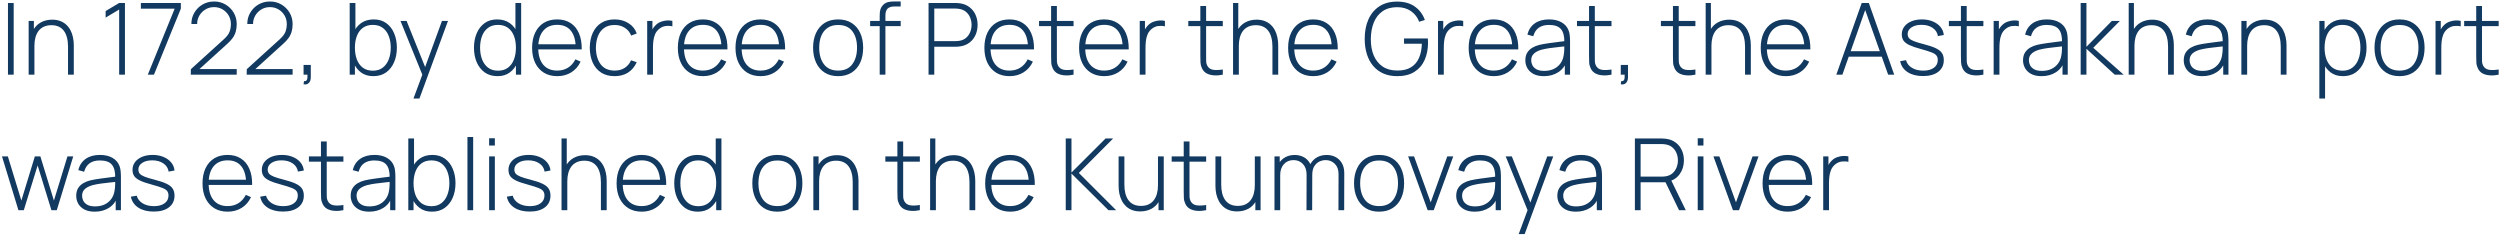 <?xml version="1.0" encoding="UTF-8"?> <svg xmlns="http://www.w3.org/2000/svg" width="904" height="85" viewBox="0 0 904 85" fill="none"><path d="M2.88 27V1.08H4.95V27H2.88ZM24.598 27V16.884C24.598 15.66 24.472 14.568 24.22 13.608C23.98 12.648 23.608 11.832 23.104 11.16C22.612 10.488 21.988 9.978 21.232 9.63C20.488 9.282 19.606 9.108 18.586 9.108C17.53 9.108 16.612 9.294 15.832 9.666C15.064 10.026 14.428 10.536 13.924 11.196C13.432 11.856 13.06 12.642 12.808 13.554C12.568 14.454 12.448 15.438 12.448 16.506L10.81 16.308C10.81 14.208 11.164 12.48 11.872 11.124C12.592 9.756 13.558 8.748 14.77 8.1C15.982 7.44 17.344 7.11 18.856 7.11C19.924 7.11 20.878 7.266 21.718 7.578C22.57 7.89 23.308 8.334 23.932 8.91C24.556 9.474 25.072 10.146 25.48 10.926C25.888 11.694 26.188 12.54 26.38 13.464C26.584 14.388 26.686 15.354 26.686 16.362V27H24.598ZM10.36 27V7.56H12.25V11.934H12.448V27H10.36ZM43.091 27V3.438L38.195 6.372V3.996L43.091 1.08H45.179V27H43.091ZM53.442 27L63.162 3.132H50.94V1.08H65.394V3.132L55.674 27H53.442ZM68.984 27L69.02 25.02L80.936 14.202C81.992 13.254 82.682 12.348 83.006 11.484C83.33 10.608 83.492 9.672 83.492 8.676C83.492 7.548 83.222 6.522 82.682 5.598C82.142 4.674 81.41 3.942 80.486 3.402C79.574 2.85 78.548 2.574 77.408 2.574C76.244 2.574 75.2 2.856 74.276 3.42C73.352 3.984 72.62 4.728 72.08 5.652C71.552 6.576 71.288 7.584 71.288 8.676H69.2C69.2 7.152 69.566 5.778 70.298 4.554C71.03 3.318 72.014 2.34 73.25 1.62C74.498 0.9 75.89 0.54 77.426 0.54C78.974 0.54 80.36 0.912 81.584 1.656C82.82 2.388 83.798 3.372 84.518 4.608C85.238 5.844 85.598 7.206 85.598 8.694C85.598 9.726 85.478 10.65 85.238 11.466C85.01 12.27 84.644 13.026 84.14 13.734C83.636 14.43 82.988 15.132 82.196 15.84L70.946 26.046L70.514 24.966H85.598V27H68.984ZM89.198 27L89.234 25.02L101.15 14.202C102.206 13.254 102.896 12.348 103.22 11.484C103.544 10.608 103.706 9.672 103.706 8.676C103.706 7.548 103.436 6.522 102.896 5.598C102.356 4.674 101.624 3.942 100.7 3.402C99.788 2.85 98.762 2.574 97.622 2.574C96.458 2.574 95.414 2.856 94.49 3.42C93.566 3.984 92.834 4.728 92.294 5.652C91.766 6.576 91.502 7.584 91.502 8.676H89.414C89.414 7.152 89.78 5.778 90.512 4.554C91.244 3.318 92.228 2.34 93.464 1.62C94.712 0.9 96.104 0.54 97.64 0.54C99.188 0.54 100.574 0.912 101.798 1.656C103.034 2.388 104.012 3.372 104.732 4.608C105.452 5.844 105.812 7.206 105.812 8.694C105.812 9.726 105.692 10.65 105.452 11.466C105.224 12.27 104.858 13.026 104.354 13.734C103.85 14.43 103.202 15.132 102.41 15.84L91.16 26.046L90.728 24.966H105.812V27H89.198ZM109.773 30.474L109.917 29.358C110.361 29.382 110.673 29.28 110.853 29.052C111.033 28.836 111.135 28.542 111.159 28.17C111.195 27.81 111.201 27.42 111.177 27H109.773V23.49H112.383V27.9C112.383 28.848 112.137 29.556 111.645 30.024C111.153 30.492 110.529 30.642 109.773 30.474ZM134.96 27.54C133.208 27.54 131.726 27.084 130.514 26.172C129.302 25.26 128.378 24.03 127.742 22.482C127.106 20.934 126.788 19.188 126.788 17.244C126.788 15.288 127.106 13.542 127.742 12.006C128.378 10.458 129.32 9.24 130.568 8.352C131.816 7.464 133.346 7.02 135.158 7.02C136.922 7.02 138.428 7.47 139.676 8.37C140.924 9.27 141.872 10.494 142.52 12.042C143.18 13.59 143.51 15.324 143.51 17.244C143.51 19.188 143.174 20.94 142.502 22.5C141.842 24.048 140.876 25.278 139.604 26.19C138.344 27.09 136.796 27.54 134.96 27.54ZM126.446 27V1.08H128.516V12.024H128.336V27H126.446ZM134.834 25.56C136.262 25.56 137.45 25.194 138.398 24.462C139.358 23.73 140.078 22.74 140.558 21.492C141.05 20.232 141.296 18.816 141.296 17.244C141.296 15.684 141.056 14.286 140.576 13.05C140.108 11.802 139.394 10.818 138.434 10.098C137.486 9.366 136.274 9 134.798 9C133.37 9 132.176 9.354 131.216 10.062C130.256 10.758 129.536 11.73 129.056 12.978C128.576 14.226 128.336 15.648 128.336 17.244C128.336 18.828 128.57 20.25 129.038 21.51C129.518 22.758 130.238 23.748 131.198 24.48C132.17 25.2 133.382 25.56 134.834 25.56ZM149.505 35.64L153.285 25.47L153.321 28.494L144.807 7.56H147.021L154.329 25.74H153.177L159.819 7.56H161.997L151.665 35.64H149.505ZM179.935 27.54C178.099 27.54 176.545 27.09 175.273 26.19C174.013 25.278 173.047 24.048 172.375 22.5C171.715 20.94 171.385 19.188 171.385 17.244C171.385 15.324 171.715 13.59 172.375 12.042C173.035 10.494 173.983 9.27 175.219 8.37C176.467 7.47 177.973 7.02 179.737 7.02C181.549 7.02 183.079 7.464 184.327 8.352C185.575 9.24 186.517 10.458 187.153 12.006C187.789 13.542 188.107 15.288 188.107 17.244C188.107 19.188 187.789 20.934 187.153 22.482C186.517 24.03 185.593 25.26 184.381 26.172C183.169 27.084 181.687 27.54 179.935 27.54ZM180.061 25.56C181.513 25.56 182.719 25.2 183.679 24.48C184.651 23.748 185.371 22.758 185.839 21.51C186.319 20.25 186.559 18.828 186.559 17.244C186.559 15.648 186.319 14.226 185.839 12.978C185.359 11.73 184.639 10.758 183.679 10.062C182.719 9.354 181.525 9 180.097 9C178.621 9 177.403 9.366 176.443 10.098C175.483 10.818 174.769 11.802 174.301 13.05C173.833 14.286 173.599 15.684 173.599 17.244C173.599 18.816 173.839 20.232 174.319 21.492C174.811 22.74 175.531 23.73 176.479 24.462C177.439 25.194 178.633 25.56 180.061 25.56ZM186.559 27V12.024H186.379V1.08H188.449V27H186.559ZM201.499 27.54C199.639 27.54 198.031 27.126 196.675 26.298C195.319 25.458 194.269 24.276 193.525 22.752C192.781 21.216 192.409 19.404 192.409 17.316C192.409 15.192 192.775 13.362 193.507 11.826C194.251 10.278 195.295 9.09 196.639 8.262C197.995 7.434 199.603 7.02 201.463 7.02C203.347 7.02 204.955 7.452 206.287 8.316C207.631 9.168 208.651 10.404 209.347 12.024C210.055 13.644 210.391 15.594 210.355 17.874H208.195V17.154C208.135 14.49 207.535 12.462 206.395 11.07C205.255 9.678 203.623 8.982 201.499 8.982C199.303 8.982 197.605 9.708 196.405 11.16C195.217 12.6 194.623 14.64 194.623 17.28C194.623 19.896 195.217 21.924 196.405 23.364C197.605 24.804 199.291 25.524 201.463 25.524C202.963 25.524 204.271 25.176 205.387 24.48C206.515 23.772 207.409 22.764 208.069 21.456L209.941 22.284C209.161 23.964 208.033 25.26 206.557 26.172C205.081 27.084 203.395 27.54 201.499 27.54ZM193.831 17.874V16.002H209.185V17.874H193.831ZM222.274 27.54C220.33 27.54 218.692 27.108 217.36 26.244C216.028 25.368 215.014 24.162 214.318 22.626C213.634 21.078 213.28 19.296 213.256 17.28C213.28 15.228 213.64 13.434 214.336 11.898C215.044 10.35 216.064 9.15 217.396 8.298C218.728 7.446 220.36 7.02 222.292 7.02C224.176 7.02 225.832 7.476 227.26 8.388C228.7 9.288 229.696 10.53 230.248 12.114L228.232 12.852C227.74 11.64 226.966 10.704 225.91 10.044C224.854 9.372 223.642 9.036 222.274 9.036C220.738 9.036 219.472 9.39 218.476 10.098C217.48 10.794 216.736 11.76 216.244 12.996C215.752 14.232 215.494 15.66 215.47 17.28C215.506 19.764 216.088 21.762 217.216 23.274C218.356 24.774 220.042 25.524 222.274 25.524C223.654 25.524 224.848 25.206 225.856 24.57C226.876 23.934 227.656 23.01 228.196 21.798L230.248 22.5C229.492 24.144 228.436 25.398 227.08 26.262C225.724 27.114 224.122 27.54 222.274 27.54ZM234.024 27V7.56H235.914V12.222L235.446 11.61C235.662 11.058 235.932 10.548 236.256 10.08C236.592 9.6 236.934 9.21 237.282 8.91C237.798 8.43 238.404 8.07 239.1 7.83C239.796 7.578 240.498 7.434 241.206 7.398C241.914 7.35 242.556 7.404 243.132 7.56V9.522C242.364 9.342 241.548 9.306 240.684 9.414C239.82 9.522 239.01 9.894 238.254 10.53C237.594 11.106 237.114 11.778 236.814 12.546C236.514 13.302 236.322 14.1 236.238 14.94C236.154 15.768 236.112 16.578 236.112 17.37V27H234.024ZM254.198 27.54C252.338 27.54 250.73 27.126 249.374 26.298C248.018 25.458 246.968 24.276 246.224 22.752C245.48 21.216 245.108 19.404 245.108 17.316C245.108 15.192 245.474 13.362 246.206 11.826C246.95 10.278 247.994 9.09 249.338 8.262C250.694 7.434 252.302 7.02 254.162 7.02C256.046 7.02 257.654 7.452 258.986 8.316C260.33 9.168 261.35 10.404 262.046 12.024C262.754 13.644 263.09 15.594 263.054 17.874H260.894V17.154C260.834 14.49 260.234 12.462 259.094 11.07C257.954 9.678 256.322 8.982 254.198 8.982C252.002 8.982 250.304 9.708 249.104 11.16C247.916 12.6 247.322 14.64 247.322 17.28C247.322 19.896 247.916 21.924 249.104 23.364C250.304 24.804 251.99 25.524 254.162 25.524C255.662 25.524 256.97 25.176 258.086 24.48C259.214 23.772 260.108 22.764 260.768 21.456L262.64 22.284C261.86 23.964 260.732 25.26 259.256 26.172C257.78 27.084 256.094 27.54 254.198 27.54ZM246.53 17.874V16.002H261.884V17.874H246.53ZM275.046 27.54C273.186 27.54 271.578 27.126 270.222 26.298C268.866 25.458 267.816 24.276 267.072 22.752C266.328 21.216 265.956 19.404 265.956 17.316C265.956 15.192 266.322 13.362 267.054 11.826C267.798 10.278 268.842 9.09 270.186 8.262C271.542 7.434 273.15 7.02 275.01 7.02C276.894 7.02 278.502 7.452 279.834 8.316C281.178 9.168 282.198 10.404 282.894 12.024C283.602 13.644 283.938 15.594 283.902 17.874H281.742V17.154C281.682 14.49 281.082 12.462 279.942 11.07C278.802 9.678 277.17 8.982 275.046 8.982C272.85 8.982 271.152 9.708 269.952 11.16C268.764 12.6 268.17 14.64 268.17 17.28C268.17 19.896 268.764 21.924 269.952 23.364C271.152 24.804 272.838 25.524 275.01 25.524C276.51 25.524 277.818 25.176 278.934 24.48C280.062 23.772 280.956 22.764 281.616 21.456L283.488 22.284C282.708 23.964 281.58 25.26 280.104 26.172C278.628 27.084 276.942 27.54 275.046 27.54ZM267.378 17.874V16.002H282.732V17.874H267.378ZM303.064 27.54C301.132 27.54 299.494 27.102 298.15 26.226C296.806 25.35 295.78 24.138 295.072 22.59C294.364 21.042 294.01 19.26 294.01 17.244C294.01 15.216 294.37 13.434 295.09 11.898C295.81 10.35 296.842 9.15 298.186 8.298C299.542 7.446 301.168 7.02 303.064 7.02C304.996 7.02 306.634 7.458 307.978 8.334C309.334 9.198 310.36 10.398 311.056 11.934C311.764 13.47 312.118 15.24 312.118 17.244C312.118 19.296 311.764 21.096 311.056 22.644C310.348 24.18 309.316 25.38 307.96 26.244C306.604 27.108 304.972 27.54 303.064 27.54ZM303.064 25.524C305.356 25.524 307.066 24.756 308.194 23.22C309.334 21.684 309.904 19.692 309.904 17.244C309.904 14.748 309.334 12.756 308.194 11.268C307.054 9.78 305.344 9.036 303.064 9.036C301.516 9.036 300.238 9.39 299.23 10.098C298.222 10.794 297.466 11.76 296.962 12.996C296.47 14.22 296.224 15.636 296.224 17.244C296.224 19.74 296.8 21.744 297.952 23.256C299.116 24.768 300.82 25.524 303.064 25.524ZM318.095 27V5.742C318.095 5.238 318.119 4.758 318.167 4.302C318.227 3.846 318.341 3.414 318.509 3.006C318.689 2.598 318.941 2.214 319.265 1.854C319.601 1.494 319.973 1.218 320.381 1.026C320.801 0.834 321.245 0.708 321.713 0.648C322.181 0.576 322.673 0.54 323.189 0.54H325.691V2.34H323.369C322.301 2.34 321.497 2.598 320.957 3.114C320.429 3.63 320.165 4.482 320.165 5.67V27H318.095ZM314.639 9.45V7.56H325.691V9.45H314.639ZM335.766 27V1.08H345.54C345.792 1.08 346.062 1.092 346.35 1.116C346.65 1.128 346.962 1.164 347.286 1.224C348.582 1.428 349.692 1.896 350.616 2.628C351.552 3.348 352.266 4.26 352.758 5.364C353.25 6.456 353.496 7.662 353.496 8.982C353.496 10.314 353.25 11.532 352.758 12.636C352.266 13.728 351.552 14.64 350.616 15.372C349.692 16.092 348.582 16.554 347.286 16.758C346.962 16.806 346.65 16.842 346.35 16.866C346.062 16.89 345.792 16.902 345.54 16.902H337.836V27H335.766ZM337.836 14.868H345.504C345.72 14.868 345.966 14.856 346.242 14.832C346.53 14.808 346.818 14.772 347.106 14.724C348.042 14.532 348.822 14.154 349.446 13.59C350.07 13.014 350.538 12.324 350.85 11.52C351.162 10.716 351.318 9.87 351.318 8.982C351.318 8.094 351.162 7.254 350.85 6.462C350.538 5.658 350.07 4.974 349.446 4.41C348.822 3.834 348.042 3.45 347.106 3.258C346.818 3.198 346.53 3.156 346.242 3.132C345.966 3.108 345.72 3.096 345.504 3.096H337.836V14.868ZM365.046 27.54C363.186 27.54 361.578 27.126 360.222 26.298C358.866 25.458 357.816 24.276 357.072 22.752C356.328 21.216 355.956 19.404 355.956 17.316C355.956 15.192 356.322 13.362 357.054 11.826C357.798 10.278 358.842 9.09 360.186 8.262C361.542 7.434 363.15 7.02 365.01 7.02C366.894 7.02 368.502 7.452 369.834 8.316C371.178 9.168 372.198 10.404 372.894 12.024C373.602 13.644 373.938 15.594 373.902 17.874H371.742V17.154C371.682 14.49 371.082 12.462 369.942 11.07C368.802 9.678 367.17 8.982 365.046 8.982C362.85 8.982 361.152 9.708 359.952 11.16C358.764 12.6 358.17 14.64 358.17 17.28C358.17 19.896 358.764 21.924 359.952 23.364C361.152 24.804 362.838 25.524 365.01 25.524C366.51 25.524 367.818 25.176 368.934 24.48C370.062 23.772 370.956 22.764 371.616 21.456L373.488 22.284C372.708 23.964 371.58 25.26 370.104 26.172C368.628 27.084 366.942 27.54 365.046 27.54ZM357.378 17.874V16.002H372.732V17.874H357.378ZM388.197 27C387.165 27.228 386.145 27.312 385.137 27.252C384.129 27.204 383.229 26.982 382.437 26.586C381.657 26.178 381.069 25.554 380.673 24.714C380.349 24.03 380.169 23.34 380.133 22.644C380.097 21.948 380.079 21.15 380.079 20.25V2.16H382.167V20.214C382.167 21.03 382.173 21.708 382.185 22.248C382.209 22.776 382.335 23.262 382.563 23.706C382.995 24.534 383.679 25.038 384.615 25.218C385.551 25.386 386.745 25.356 388.197 25.128V27ZM375.723 9.45V7.56H388.197V9.45H375.723ZM399.288 27.54C397.428 27.54 395.82 27.126 394.464 26.298C393.108 25.458 392.058 24.276 391.314 22.752C390.57 21.216 390.198 19.404 390.198 17.316C390.198 15.192 390.564 13.362 391.296 11.826C392.04 10.278 393.084 9.09 394.428 8.262C395.784 7.434 397.392 7.02 399.252 7.02C401.136 7.02 402.744 7.452 404.076 8.316C405.42 9.168 406.44 10.404 407.136 12.024C407.844 13.644 408.18 15.594 408.144 17.874H405.984V17.154C405.924 14.49 405.324 12.462 404.184 11.07C403.044 9.678 401.412 8.982 399.288 8.982C397.092 8.982 395.394 9.708 394.194 11.16C393.006 12.6 392.412 14.64 392.412 17.28C392.412 19.896 393.006 21.924 394.194 23.364C395.394 24.804 397.08 25.524 399.252 25.524C400.752 25.524 402.06 25.176 403.176 24.48C404.304 23.772 405.198 22.764 405.858 21.456L407.73 22.284C406.95 23.964 405.822 25.26 404.346 26.172C402.87 27.084 401.184 27.54 399.288 27.54ZM391.62 17.874V16.002H406.974V17.874H391.62ZM412.125 27V7.56H414.015V12.222L413.547 11.61C413.763 11.058 414.033 10.548 414.357 10.08C414.693 9.6 415.035 9.21 415.383 8.91C415.899 8.43 416.505 8.07 417.201 7.83C417.897 7.578 418.599 7.434 419.307 7.398C420.015 7.35 420.657 7.404 421.233 7.56V9.522C420.465 9.342 419.649 9.306 418.785 9.414C417.921 9.522 417.111 9.894 416.355 10.53C415.695 11.106 415.215 11.778 414.915 12.546C414.615 13.302 414.423 14.1 414.339 14.94C414.255 15.768 414.213 16.578 414.213 17.37V27H412.125ZM442.162 27C441.13 27.228 440.11 27.312 439.102 27.252C438.094 27.204 437.194 26.982 436.402 26.586C435.622 26.178 435.034 25.554 434.638 24.714C434.314 24.03 434.134 23.34 434.098 22.644C434.062 21.948 434.044 21.15 434.044 20.25V2.16H436.132V20.214C436.132 21.03 436.138 21.708 436.15 22.248C436.174 22.776 436.3 23.262 436.528 23.706C436.96 24.534 437.644 25.038 438.58 25.218C439.516 25.386 440.71 25.356 442.162 25.128V27ZM429.688 9.45V7.56H442.162V9.45H429.688ZM460.113 27V16.884C460.113 15.66 459.987 14.568 459.735 13.608C459.495 12.648 459.123 11.832 458.619 11.16C458.127 10.488 457.503 9.978 456.747 9.63C456.003 9.282 455.121 9.108 454.101 9.108C453.045 9.108 452.127 9.294 451.347 9.666C450.579 10.026 449.943 10.536 449.439 11.196C448.947 11.856 448.575 12.642 448.323 13.554C448.083 14.454 447.963 15.438 447.963 16.506L446.325 16.308C446.325 14.208 446.679 12.48 447.387 11.124C448.107 9.756 449.073 8.748 450.285 8.1C451.497 7.44 452.859 7.11 454.371 7.11C455.439 7.11 456.393 7.266 457.233 7.578C458.085 7.89 458.823 8.334 459.447 8.91C460.071 9.474 460.587 10.146 460.995 10.926C461.403 11.694 461.703 12.54 461.895 13.464C462.099 14.388 462.201 15.354 462.201 16.362V27H460.113ZM445.875 27V1.08H447.765V16.056H447.963V27H445.875ZM474.874 27.54C473.014 27.54 471.406 27.126 470.05 26.298C468.694 25.458 467.644 24.276 466.9 22.752C466.156 21.216 465.784 19.404 465.784 17.316C465.784 15.192 466.15 13.362 466.882 11.826C467.626 10.278 468.67 9.09 470.014 8.262C471.37 7.434 472.978 7.02 474.838 7.02C476.722 7.02 478.33 7.452 479.662 8.316C481.006 9.168 482.026 10.404 482.722 12.024C483.43 13.644 483.766 15.594 483.73 17.874H481.57V17.154C481.51 14.49 480.91 12.462 479.77 11.07C478.63 9.678 476.998 8.982 474.874 8.982C472.678 8.982 470.98 9.708 469.78 11.16C468.592 12.6 467.998 14.64 467.998 17.28C467.998 19.896 468.592 21.924 469.78 23.364C470.98 24.804 472.666 25.524 474.838 25.524C476.338 25.524 477.646 25.176 478.762 24.48C479.89 23.772 480.784 22.764 481.444 21.456L483.316 22.284C482.536 23.964 481.408 25.26 479.932 26.172C478.456 27.084 476.77 27.54 474.874 27.54ZM467.206 17.874V16.002H482.56V17.874H467.206ZM505.214 27.54C503.33 27.54 501.656 27.216 500.192 26.568C498.74 25.92 497.516 25.002 496.52 23.814C495.524 22.626 494.768 21.204 494.252 19.548C493.736 17.892 493.478 16.056 493.478 14.04C493.478 11.364 493.928 9.018 494.828 7.002C495.74 4.974 497.066 3.396 498.806 2.268C500.546 1.14 502.682 0.576 505.214 0.576C507.83 0.576 509.978 1.188 511.658 2.412C513.35 3.636 514.538 5.244 515.222 7.236L513.17 7.866C512.57 6.27 511.592 4.998 510.236 4.05C508.892 3.09 507.236 2.604 505.268 2.592C503.144 2.592 501.374 3.078 499.958 4.05C498.554 5.01 497.498 6.354 496.79 8.082C496.082 9.81 495.716 11.796 495.692 14.04C495.668 16.284 496.01 18.27 496.718 19.998C497.438 21.714 498.512 23.064 499.94 24.048C501.368 25.02 503.144 25.506 505.268 25.506C507.296 25.518 508.952 25.122 510.236 24.318C511.532 23.514 512.492 22.386 513.116 20.934C513.752 19.47 514.094 17.76 514.142 15.804H507.698V13.914H516.302C516.338 14.214 516.356 14.508 516.356 14.796C516.368 15.084 516.374 15.306 516.374 15.462C516.374 17.754 515.972 19.812 515.168 21.636C514.376 23.46 513.152 24.9 511.496 25.956C509.852 27.012 507.758 27.54 505.214 27.54ZM519.985 27V7.56H521.875V12.222L521.407 11.61C521.623 11.058 521.893 10.548 522.217 10.08C522.553 9.6 522.895 9.21 523.243 8.91C523.759 8.43 524.365 8.07 525.061 7.83C525.757 7.578 526.459 7.434 527.167 7.398C527.875 7.35 528.517 7.404 529.093 7.56V9.522C528.325 9.342 527.509 9.306 526.645 9.414C525.781 9.522 524.971 9.894 524.215 10.53C523.555 11.106 523.075 11.778 522.775 12.546C522.475 13.302 522.283 14.1 522.199 14.94C522.115 15.768 522.073 16.578 522.073 17.37V27H519.985ZM540.159 27.54C538.299 27.54 536.691 27.126 535.335 26.298C533.979 25.458 532.929 24.276 532.185 22.752C531.441 21.216 531.069 19.404 531.069 17.316C531.069 15.192 531.435 13.362 532.167 11.826C532.911 10.278 533.955 9.09 535.299 8.262C536.655 7.434 538.263 7.02 540.123 7.02C542.007 7.02 543.615 7.452 544.947 8.316C546.291 9.168 547.311 10.404 548.007 12.024C548.715 13.644 549.051 15.594 549.015 17.874H546.855V17.154C546.795 14.49 546.195 12.462 545.055 11.07C543.915 9.678 542.283 8.982 540.159 8.982C537.963 8.982 536.265 9.708 535.065 11.16C533.877 12.6 533.283 14.64 533.283 17.28C533.283 19.896 533.877 21.924 535.065 23.364C536.265 24.804 537.951 25.524 540.123 25.524C541.623 25.524 542.931 25.176 544.047 24.48C545.175 23.772 546.069 22.764 546.729 21.456L548.601 22.284C547.821 23.964 546.693 25.26 545.217 26.172C543.741 27.084 542.055 27.54 540.159 27.54ZM532.491 17.874V16.002H547.845V17.874H532.491ZM558.261 27.54C556.761 27.54 555.513 27.276 554.517 26.748C553.533 26.22 552.795 25.524 552.303 24.66C551.811 23.784 551.565 22.836 551.565 21.816C551.565 20.712 551.793 19.788 552.249 19.044C552.717 18.3 553.335 17.7 554.103 17.244C554.883 16.788 555.741 16.446 556.677 16.218C557.745 15.978 558.897 15.774 560.133 15.606C561.369 15.426 562.545 15.27 563.661 15.138C564.789 15.006 565.707 14.892 566.415 14.796L565.659 15.246C565.707 13.146 565.311 11.586 564.471 10.566C563.643 9.534 562.179 9.018 560.079 9.018C558.603 9.018 557.385 9.354 556.425 10.026C555.477 10.686 554.811 11.712 554.427 13.104L552.303 12.51C552.747 10.746 553.641 9.39 554.985 8.442C556.329 7.494 558.051 7.02 560.151 7.02C561.939 7.02 563.439 7.368 564.651 8.064C565.875 8.76 566.727 9.738 567.207 10.998C567.411 11.514 567.549 12.12 567.621 12.816C567.693 13.5 567.729 14.19 567.729 14.886V27H565.839V21.888L566.541 22.068C565.953 23.82 564.927 25.17 563.463 26.118C561.999 27.066 560.265 27.54 558.261 27.54ZM558.369 25.632C559.689 25.632 560.847 25.398 561.843 24.93C562.839 24.45 563.643 23.784 564.255 22.932C564.879 22.068 565.275 21.054 565.443 19.89C565.563 19.242 565.629 18.54 565.641 17.784C565.653 17.028 565.659 16.47 565.659 16.11L566.559 16.686C565.779 16.782 564.843 16.884 563.751 16.992C562.671 17.1 561.567 17.232 560.439 17.388C559.311 17.544 558.291 17.742 557.379 17.982C556.815 18.138 556.245 18.366 555.669 18.666C555.105 18.954 554.631 19.356 554.247 19.872C553.875 20.388 553.689 21.042 553.689 21.834C553.689 22.422 553.833 23.01 554.121 23.598C554.421 24.186 554.913 24.672 555.597 25.056C556.281 25.44 557.205 25.632 558.369 25.632ZM582.717 27C581.685 27.228 580.665 27.312 579.657 27.252C578.649 27.204 577.749 26.982 576.957 26.586C576.177 26.178 575.589 25.554 575.193 24.714C574.869 24.03 574.689 23.34 574.653 22.644C574.617 21.948 574.599 21.15 574.599 20.25V2.16H576.687V20.214C576.687 21.03 576.693 21.708 576.705 22.248C576.729 22.776 576.855 23.262 577.083 23.706C577.515 24.534 578.199 25.038 579.135 25.218C580.071 25.386 581.265 25.356 582.717 25.128V27ZM570.243 9.45V7.56H582.717V9.45H570.243ZM586.07 30.474L586.214 29.358C586.658 29.382 586.97 29.28 587.15 29.052C587.33 28.836 587.432 28.542 587.456 28.17C587.492 27.81 587.498 27.42 587.474 27H586.07V23.49H588.68V27.9C588.68 28.848 588.434 29.556 587.942 30.024C587.45 30.492 586.826 30.642 586.07 30.474ZM613.057 27C612.025 27.228 611.005 27.312 609.997 27.252C608.989 27.204 608.089 26.982 607.297 26.586C606.517 26.178 605.929 25.554 605.533 24.714C605.209 24.03 605.029 23.34 604.993 22.644C604.957 21.948 604.939 21.15 604.939 20.25V2.16H607.027V20.214C607.027 21.03 607.033 21.708 607.045 22.248C607.069 22.776 607.195 23.262 607.423 23.706C607.855 24.534 608.539 25.038 609.475 25.218C610.411 25.386 611.605 25.356 613.057 25.128V27ZM600.583 9.45V7.56H613.057V9.45H600.583ZM631.008 27V16.884C631.008 15.66 630.882 14.568 630.63 13.608C630.39 12.648 630.018 11.832 629.514 11.16C629.022 10.488 628.398 9.978 627.642 9.63C626.898 9.282 626.016 9.108 624.996 9.108C623.94 9.108 623.022 9.294 622.242 9.666C621.474 10.026 620.838 10.536 620.334 11.196C619.842 11.856 619.47 12.642 619.218 13.554C618.978 14.454 618.858 15.438 618.858 16.506L617.22 16.308C617.22 14.208 617.574 12.48 618.282 11.124C619.002 9.756 619.968 8.748 621.18 8.1C622.392 7.44 623.754 7.11 625.266 7.11C626.334 7.11 627.288 7.266 628.128 7.578C628.98 7.89 629.718 8.334 630.342 8.91C630.966 9.474 631.482 10.146 631.89 10.926C632.298 11.694 632.598 12.54 632.79 13.464C632.994 14.388 633.096 15.354 633.096 16.362V27H631.008ZM616.77 27V1.08H618.66V16.056H618.858V27H616.77ZM645.768 27.54C643.908 27.54 642.3 27.126 640.944 26.298C639.588 25.458 638.538 24.276 637.794 22.752C637.05 21.216 636.678 19.404 636.678 17.316C636.678 15.192 637.044 13.362 637.776 11.826C638.52 10.278 639.564 9.09 640.908 8.262C642.264 7.434 643.872 7.02 645.732 7.02C647.616 7.02 649.224 7.452 650.556 8.316C651.9 9.168 652.92 10.404 653.616 12.024C654.324 13.644 654.66 15.594 654.624 17.874H652.464V17.154C652.404 14.49 651.804 12.462 650.664 11.07C649.524 9.678 647.892 8.982 645.768 8.982C643.572 8.982 641.874 9.708 640.674 11.16C639.486 12.6 638.892 14.64 638.892 17.28C638.892 19.896 639.486 21.924 640.674 23.364C641.874 24.804 643.56 25.524 645.732 25.524C647.232 25.524 648.54 25.176 649.656 24.48C650.784 23.772 651.678 22.764 652.338 21.456L654.21 22.284C653.43 23.964 652.302 25.26 650.826 26.172C649.35 27.084 647.664 27.54 645.768 27.54ZM638.1 17.874V16.002H653.454V17.874H638.1ZM664.013 27L673.193 1.08H675.767L684.947 27H682.751L673.931 2.16H674.975L666.209 27H664.013ZM667.811 20.484V18.522H681.131V20.484H667.811ZM695.354 27.504C693.11 27.504 691.256 27.03 689.792 26.082C688.34 25.134 687.44 23.814 687.092 22.122L689.216 21.762C689.516 22.914 690.224 23.832 691.34 24.516C692.456 25.2 693.824 25.542 695.444 25.542C697.052 25.542 698.33 25.2 699.278 24.516C700.226 23.832 700.7 22.896 700.7 21.708C700.7 21.06 700.55 20.532 700.25 20.124C699.962 19.704 699.386 19.32 698.522 18.972C697.658 18.624 696.374 18.216 694.67 17.748C692.87 17.268 691.46 16.788 690.44 16.308C689.432 15.828 688.718 15.282 688.298 14.67C687.89 14.058 687.686 13.308 687.686 12.42C687.686 11.352 687.992 10.416 688.604 9.612C689.216 8.796 690.068 8.16 691.16 7.704C692.264 7.248 693.536 7.02 694.976 7.02C696.416 7.02 697.712 7.26 698.864 7.74C700.016 8.208 700.946 8.868 701.654 9.72C702.362 10.56 702.77 11.538 702.878 12.654L700.754 13.05C700.55 11.802 699.92 10.818 698.864 10.098C697.808 9.366 696.488 8.994 694.904 8.982C693.404 8.958 692.18 9.258 691.232 9.882C690.284 10.494 689.81 11.304 689.81 12.312C689.81 12.888 689.972 13.38 690.296 13.788C690.632 14.184 691.22 14.55 692.06 14.886C692.9 15.222 694.088 15.582 695.624 15.966C697.496 16.446 698.954 16.938 699.998 17.442C701.054 17.946 701.798 18.54 702.23 19.224C702.662 19.896 702.878 20.73 702.878 21.726C702.878 23.526 702.206 24.942 700.862 25.974C699.53 26.994 697.694 27.504 695.354 27.504ZM717.189 27C716.157 27.228 715.137 27.312 714.129 27.252C713.121 27.204 712.221 26.982 711.429 26.586C710.649 26.178 710.061 25.554 709.665 24.714C709.341 24.03 709.161 23.34 709.125 22.644C709.089 21.948 709.071 21.15 709.071 20.25V2.16H711.159V20.214C711.159 21.03 711.165 21.708 711.177 22.248C711.201 22.776 711.327 23.262 711.555 23.706C711.987 24.534 712.671 25.038 713.607 25.218C714.543 25.386 715.737 25.356 717.189 25.128V27ZM704.715 9.45V7.56H717.189V9.45H704.715ZM720.903 27V7.56H722.793V12.222L722.325 11.61C722.541 11.058 722.811 10.548 723.135 10.08C723.471 9.6 723.813 9.21 724.161 8.91C724.677 8.43 725.283 8.07 725.979 7.83C726.675 7.578 727.377 7.434 728.085 7.398C728.793 7.35 729.435 7.404 730.011 7.56V9.522C729.243 9.342 728.427 9.306 727.563 9.414C726.699 9.522 725.889 9.894 725.133 10.53C724.473 11.106 723.993 11.778 723.693 12.546C723.393 13.302 723.201 14.1 723.117 14.94C723.033 15.768 722.991 16.578 722.991 17.37V27H720.903ZM738.226 27.54C736.726 27.54 735.478 27.276 734.482 26.748C733.498 26.22 732.76 25.524 732.268 24.66C731.776 23.784 731.53 22.836 731.53 21.816C731.53 20.712 731.758 19.788 732.214 19.044C732.682 18.3 733.3 17.7 734.068 17.244C734.848 16.788 735.706 16.446 736.642 16.218C737.71 15.978 738.862 15.774 740.098 15.606C741.334 15.426 742.51 15.27 743.626 15.138C744.754 15.006 745.672 14.892 746.38 14.796L745.624 15.246C745.672 13.146 745.276 11.586 744.436 10.566C743.608 9.534 742.144 9.018 740.044 9.018C738.568 9.018 737.35 9.354 736.39 10.026C735.442 10.686 734.776 11.712 734.392 13.104L732.268 12.51C732.712 10.746 733.606 9.39 734.95 8.442C736.294 7.494 738.016 7.02 740.116 7.02C741.904 7.02 743.404 7.368 744.616 8.064C745.84 8.76 746.692 9.738 747.172 10.998C747.376 11.514 747.514 12.12 747.586 12.816C747.658 13.5 747.694 14.19 747.694 14.886V27H745.804V21.888L746.506 22.068C745.918 23.82 744.892 25.17 743.428 26.118C741.964 27.066 740.23 27.54 738.226 27.54ZM738.334 25.632C739.654 25.632 740.812 25.398 741.808 24.93C742.804 24.45 743.608 23.784 744.22 22.932C744.844 22.068 745.24 21.054 745.408 19.89C745.528 19.242 745.594 18.54 745.606 17.784C745.618 17.028 745.624 16.47 745.624 16.11L746.524 16.686C745.744 16.782 744.808 16.884 743.716 16.992C742.636 17.1 741.532 17.232 740.404 17.388C739.276 17.544 738.256 17.742 737.344 17.982C736.78 18.138 736.21 18.366 735.634 18.666C735.07 18.954 734.596 19.356 734.212 19.872C733.84 20.388 733.654 21.042 733.654 21.834C733.654 22.422 733.798 23.01 734.086 23.598C734.386 24.186 734.878 24.672 735.562 25.056C736.246 25.44 737.17 25.632 738.334 25.632ZM752.368 27V1.08H754.456V16.92L763.654 7.56H766.552L756.922 17.28L767.92 27H764.698L754.456 17.64V27H752.368ZM783.973 27V16.884C783.973 15.66 783.847 14.568 783.595 13.608C783.355 12.648 782.983 11.832 782.479 11.16C781.987 10.488 781.363 9.978 780.607 9.63C779.863 9.282 778.981 9.108 777.961 9.108C776.905 9.108 775.987 9.294 775.207 9.666C774.439 10.026 773.803 10.536 773.299 11.196C772.807 11.856 772.435 12.642 772.183 13.554C771.943 14.454 771.823 15.438 771.823 16.506L770.185 16.308C770.185 14.208 770.539 12.48 771.247 11.124C771.967 9.756 772.933 8.748 774.145 8.1C775.357 7.44 776.719 7.11 778.231 7.11C779.299 7.11 780.253 7.266 781.093 7.578C781.945 7.89 782.683 8.334 783.307 8.91C783.931 9.474 784.447 10.146 784.855 10.926C785.263 11.694 785.563 12.54 785.755 13.464C785.959 14.388 786.061 15.354 786.061 16.362V27H783.973ZM769.735 27V1.08H771.625V16.056H771.823V27H769.735ZM796.339 27.54C794.839 27.54 793.591 27.276 792.595 26.748C791.611 26.22 790.873 25.524 790.381 24.66C789.889 23.784 789.643 22.836 789.643 21.816C789.643 20.712 789.871 19.788 790.327 19.044C790.795 18.3 791.413 17.7 792.181 17.244C792.961 16.788 793.819 16.446 794.755 16.218C795.823 15.978 796.975 15.774 798.211 15.606C799.447 15.426 800.623 15.27 801.739 15.138C802.867 15.006 803.785 14.892 804.493 14.796L803.737 15.246C803.785 13.146 803.389 11.586 802.549 10.566C801.721 9.534 800.257 9.018 798.157 9.018C796.681 9.018 795.463 9.354 794.503 10.026C793.555 10.686 792.889 11.712 792.505 13.104L790.381 12.51C790.825 10.746 791.719 9.39 793.063 8.442C794.407 7.494 796.129 7.02 798.229 7.02C800.017 7.02 801.517 7.368 802.729 8.064C803.953 8.76 804.805 9.738 805.285 10.998C805.489 11.514 805.627 12.12 805.699 12.816C805.771 13.5 805.807 14.19 805.807 14.886V27H803.917V21.888L804.619 22.068C804.031 23.82 803.005 25.17 801.541 26.118C800.077 27.066 798.343 27.54 796.339 27.54ZM796.447 25.632C797.767 25.632 798.925 25.398 799.921 24.93C800.917 24.45 801.721 23.784 802.333 22.932C802.957 22.068 803.353 21.054 803.521 19.89C803.641 19.242 803.707 18.54 803.719 17.784C803.731 17.028 803.737 16.47 803.737 16.11L804.637 16.686C803.857 16.782 802.921 16.884 801.829 16.992C800.749 17.1 799.645 17.232 798.517 17.388C797.389 17.544 796.369 17.742 795.457 17.982C794.893 18.138 794.323 18.366 793.747 18.666C793.183 18.954 792.709 19.356 792.325 19.872C791.953 20.388 791.767 21.042 791.767 21.834C791.767 22.422 791.911 23.01 792.199 23.598C792.499 24.186 792.991 24.672 793.675 25.056C794.359 25.44 795.283 25.632 796.447 25.632ZM824.719 27V16.884C824.719 15.66 824.593 14.568 824.341 13.608C824.101 12.648 823.729 11.832 823.225 11.16C822.733 10.488 822.109 9.978 821.353 9.63C820.609 9.282 819.727 9.108 818.707 9.108C817.651 9.108 816.733 9.294 815.953 9.666C815.185 10.026 814.549 10.536 814.045 11.196C813.553 11.856 813.181 12.642 812.929 13.554C812.689 14.454 812.569 15.438 812.569 16.506L810.931 16.308C810.931 14.208 811.285 12.48 811.993 11.124C812.713 9.756 813.679 8.748 814.891 8.1C816.103 7.44 817.465 7.11 818.977 7.11C820.045 7.11 820.999 7.266 821.839 7.578C822.691 7.89 823.429 8.334 824.053 8.91C824.677 9.474 825.193 10.146 825.601 10.926C826.009 11.694 826.309 12.54 826.501 13.464C826.705 14.388 826.807 15.354 826.807 16.362V27H824.719ZM810.481 27V7.56H812.371V11.934H812.569V27H810.481ZM847.19 27.54C845.438 27.54 843.956 27.084 842.744 26.172C841.532 25.26 840.608 24.03 839.972 22.482C839.336 20.934 839.018 19.188 839.018 17.244C839.018 15.288 839.336 13.542 839.972 12.006C840.608 10.458 841.55 9.24 842.798 8.352C844.046 7.464 845.576 7.02 847.388 7.02C849.152 7.02 850.658 7.47 851.906 8.37C853.154 9.27 854.102 10.494 854.75 12.042C855.41 13.59 855.74 15.324 855.74 17.244C855.74 19.188 855.404 20.94 854.732 22.5C854.072 24.048 853.106 25.278 851.834 26.19C850.574 27.09 849.026 27.54 847.19 27.54ZM838.676 35.64V7.56H840.566V22.536H840.746V35.64H838.676ZM847.064 25.56C848.492 25.56 849.68 25.194 850.628 24.462C851.588 23.73 852.308 22.74 852.788 21.492C853.28 20.232 853.526 18.816 853.526 17.244C853.526 15.684 853.286 14.286 852.806 13.05C852.338 11.802 851.624 10.818 850.664 10.098C849.716 9.366 848.504 9 847.028 9C845.6 9 844.406 9.354 843.446 10.062C842.486 10.758 841.766 11.73 841.286 12.978C840.806 14.226 840.566 15.648 840.566 17.244C840.566 18.828 840.8 20.25 841.268 21.51C841.748 22.758 842.468 23.748 843.428 24.48C844.4 25.2 845.612 25.56 847.064 25.56ZM867.674 27.54C865.742 27.54 864.104 27.102 862.76 26.226C861.416 25.35 860.39 24.138 859.682 22.59C858.974 21.042 858.62 19.26 858.62 17.244C858.62 15.216 858.98 13.434 859.7 11.898C860.42 10.35 861.452 9.15 862.796 8.298C864.152 7.446 865.778 7.02 867.674 7.02C869.606 7.02 871.244 7.458 872.588 8.334C873.944 9.198 874.97 10.398 875.666 11.934C876.374 13.47 876.728 15.24 876.728 17.244C876.728 19.296 876.374 21.096 875.666 22.644C874.958 24.18 873.926 25.38 872.57 26.244C871.214 27.108 869.582 27.54 867.674 27.54ZM867.674 25.524C869.966 25.524 871.676 24.756 872.804 23.22C873.944 21.684 874.514 19.692 874.514 17.244C874.514 14.748 873.944 12.756 872.804 11.268C871.664 9.78 869.954 9.036 867.674 9.036C866.126 9.036 864.848 9.39 863.84 10.098C862.832 10.794 862.076 11.76 861.572 12.996C861.08 14.22 860.834 15.636 860.834 17.244C860.834 19.74 861.41 21.744 862.562 23.256C863.726 24.768 865.43 25.524 867.674 25.524ZM880.688 27V7.56H882.578V12.222L882.11 11.61C882.326 11.058 882.596 10.548 882.92 10.08C883.256 9.6 883.598 9.21 883.946 8.91C884.462 8.43 885.068 8.07 885.764 7.83C886.46 7.578 887.162 7.434 887.87 7.398C888.578 7.35 889.22 7.404 889.796 7.56V9.522C889.028 9.342 888.212 9.306 887.348 9.414C886.484 9.522 885.674 9.894 884.918 10.53C884.258 11.106 883.778 11.778 883.478 12.546C883.178 13.302 882.986 14.1 882.902 14.94C882.818 15.768 882.776 16.578 882.776 17.37V27H880.688ZM903.518 27C902.486 27.228 901.466 27.312 900.458 27.252C899.45 27.204 898.55 26.982 897.758 26.586C896.978 26.178 896.39 25.554 895.994 24.714C895.67 24.03 895.49 23.34 895.454 22.644C895.418 21.948 895.4 21.15 895.4 20.25V2.16H897.488V20.214C897.488 21.03 897.494 21.708 897.506 22.248C897.53 22.776 897.656 23.262 897.884 23.706C898.316 24.534 899 25.038 899.936 25.218C900.872 25.386 902.066 25.356 903.518 25.128V27ZM891.044 9.45V7.56H903.518V9.45H891.044ZM6.66 76L0.72 56.56H2.844L7.722 72.526L12.6 56.56H14.598L19.494 72.526L24.39 56.56H26.478L20.538 76H18.594L13.608 59.818L8.604 76H6.66ZM34.257 76.54C32.757 76.54 31.509 76.276 30.513 75.748C29.529 75.22 28.791 74.524 28.299 73.66C27.807 72.784 27.561 71.836 27.561 70.816C27.561 69.712 27.789 68.788 28.245 68.044C28.713 67.3 29.331 66.7 30.099 66.244C30.879 65.788 31.737 65.446 32.673 65.218C33.741 64.978 34.893 64.774 36.129 64.606C37.365 64.426 38.541 64.27 39.657 64.138C40.785 64.006 41.703 63.892 42.411 63.796L41.655 64.246C41.703 62.146 41.307 60.586 40.467 59.566C39.639 58.534 38.175 58.018 36.075 58.018C34.599 58.018 33.381 58.354 32.421 59.026C31.473 59.686 30.807 60.712 30.423 62.104L28.299 61.51C28.743 59.746 29.637 58.39 30.981 57.442C32.325 56.494 34.047 56.02 36.147 56.02C37.935 56.02 39.435 56.368 40.647 57.064C41.871 57.76 42.723 58.738 43.203 59.998C43.407 60.514 43.545 61.12 43.617 61.816C43.689 62.5 43.725 63.19 43.725 63.886V76H41.835V70.888L42.537 71.068C41.949 72.82 40.923 74.17 39.459 75.118C37.995 76.066 36.261 76.54 34.257 76.54ZM34.365 74.632C35.685 74.632 36.843 74.398 37.839 73.93C38.835 73.45 39.639 72.784 40.251 71.932C40.875 71.068 41.271 70.054 41.439 68.89C41.559 68.242 41.625 67.54 41.637 66.784C41.649 66.028 41.655 65.47 41.655 65.11L42.555 65.686C41.775 65.782 40.839 65.884 39.747 65.992C38.667 66.1 37.563 66.232 36.435 66.388C35.307 66.544 34.287 66.742 33.375 66.982C32.811 67.138 32.241 67.366 31.665 67.666C31.101 67.954 30.627 68.356 30.243 68.872C29.871 69.388 29.685 70.042 29.685 70.834C29.685 71.422 29.829 72.01 30.117 72.598C30.417 73.186 30.909 73.672 31.593 74.056C32.277 74.44 33.201 74.632 34.365 74.632ZM55.581 76.504C53.337 76.504 51.483 76.03 50.019 75.082C48.567 74.134 47.667 72.814 47.319 71.122L49.443 70.762C49.743 71.914 50.451 72.832 51.567 73.516C52.683 74.2 54.051 74.542 55.671 74.542C57.279 74.542 58.557 74.2 59.505 73.516C60.453 72.832 60.927 71.896 60.927 70.708C60.927 70.06 60.777 69.532 60.477 69.124C60.189 68.704 59.613 68.32 58.749 67.972C57.885 67.624 56.601 67.216 54.897 66.748C53.097 66.268 51.687 65.788 50.667 65.308C49.659 64.828 48.945 64.282 48.525 63.67C48.117 63.058 47.913 62.308 47.913 61.42C47.913 60.352 48.219 59.416 48.831 58.612C49.443 57.796 50.295 57.16 51.387 56.704C52.491 56.248 53.763 56.02 55.203 56.02C56.643 56.02 57.939 56.26 59.091 56.74C60.243 57.208 61.173 57.868 61.881 58.72C62.589 59.56 62.997 60.538 63.105 61.654L60.981 62.05C60.777 60.802 60.147 59.818 59.091 59.098C58.035 58.366 56.715 57.994 55.131 57.982C53.631 57.958 52.407 58.258 51.459 58.882C50.511 59.494 50.037 60.304 50.037 61.312C50.037 61.888 50.199 62.38 50.523 62.788C50.859 63.184 51.447 63.55 52.287 63.886C53.127 64.222 54.315 64.582 55.851 64.966C57.723 65.446 59.181 65.938 60.225 66.442C61.281 66.946 62.025 67.54 62.457 68.224C62.889 68.896 63.105 69.73 63.105 70.726C63.105 72.526 62.433 73.942 61.089 74.974C59.757 75.994 57.921 76.504 55.581 76.504ZM82.319 76.54C80.459 76.54 78.851 76.126 77.495 75.298C76.139 74.458 75.089 73.276 74.345 71.752C73.601 70.216 73.229 68.404 73.229 66.316C73.229 64.192 73.595 62.362 74.327 60.826C75.071 59.278 76.115 58.09 77.459 57.262C78.815 56.434 80.423 56.02 82.283 56.02C84.167 56.02 85.775 56.452 87.107 57.316C88.451 58.168 89.471 59.404 90.167 61.024C90.875 62.644 91.211 64.594 91.175 66.874H89.015V66.154C88.955 63.49 88.355 61.462 87.215 60.07C86.075 58.678 84.443 57.982 82.319 57.982C80.123 57.982 78.425 58.708 77.225 60.16C76.037 61.6 75.443 63.64 75.443 66.28C75.443 68.896 76.037 70.924 77.225 72.364C78.425 73.804 80.111 74.524 82.283 74.524C83.783 74.524 85.091 74.176 86.207 73.48C87.335 72.772 88.229 71.764 88.889 70.456L90.761 71.284C89.981 72.964 88.853 74.26 87.377 75.172C85.901 76.084 84.215 76.54 82.319 76.54ZM74.651 66.874V65.002H90.005V66.874H74.651ZM102.339 76.504C100.095 76.504 98.241 76.03 96.777 75.082C95.325 74.134 94.425 72.814 94.077 71.122L96.201 70.762C96.501 71.914 97.209 72.832 98.325 73.516C99.441 74.2 100.809 74.542 102.429 74.542C104.037 74.542 105.315 74.2 106.263 73.516C107.211 72.832 107.685 71.896 107.685 70.708C107.685 70.06 107.535 69.532 107.235 69.124C106.947 68.704 106.371 68.32 105.507 67.972C104.643 67.624 103.359 67.216 101.655 66.748C99.855 66.268 98.445 65.788 97.425 65.308C96.417 64.828 95.703 64.282 95.283 63.67C94.875 63.058 94.671 62.308 94.671 61.42C94.671 60.352 94.977 59.416 95.589 58.612C96.201 57.796 97.053 57.16 98.145 56.704C99.249 56.248 100.521 56.02 101.961 56.02C103.401 56.02 104.697 56.26 105.849 56.74C107.001 57.208 107.931 57.868 108.639 58.72C109.347 59.56 109.755 60.538 109.863 61.654L107.739 62.05C107.535 60.802 106.905 59.818 105.849 59.098C104.793 58.366 103.473 57.994 101.889 57.982C100.389 57.958 99.165 58.258 98.217 58.882C97.269 59.494 96.795 60.304 96.795 61.312C96.795 61.888 96.957 62.38 97.281 62.788C97.617 63.184 98.205 63.55 99.045 63.886C99.885 64.222 101.073 64.582 102.609 64.966C104.481 65.446 105.939 65.938 106.983 66.442C108.039 66.946 108.783 67.54 109.215 68.224C109.647 68.896 109.863 69.73 109.863 70.726C109.863 72.526 109.191 73.942 107.847 74.974C106.515 75.994 104.679 76.504 102.339 76.504ZM124.174 76C123.142 76.228 122.122 76.312 121.114 76.252C120.106 76.204 119.206 75.982 118.414 75.586C117.634 75.178 117.046 74.554 116.65 73.714C116.326 73.03 116.146 72.34 116.11 71.644C116.074 70.948 116.056 70.15 116.056 69.25V51.16H118.144V69.214C118.144 70.03 118.15 70.708 118.162 71.248C118.186 71.776 118.312 72.262 118.54 72.706C118.972 73.534 119.656 74.038 120.592 74.218C121.528 74.386 122.722 74.356 124.174 74.128V76ZM111.7 58.45V56.56H124.174V58.45H111.7ZM133.503 76.54C132.003 76.54 130.755 76.276 129.759 75.748C128.775 75.22 128.037 74.524 127.545 73.66C127.053 72.784 126.807 71.836 126.807 70.816C126.807 69.712 127.035 68.788 127.491 68.044C127.959 67.3 128.577 66.7 129.345 66.244C130.125 65.788 130.983 65.446 131.919 65.218C132.987 64.978 134.139 64.774 135.375 64.606C136.611 64.426 137.787 64.27 138.903 64.138C140.031 64.006 140.949 63.892 141.657 63.796L140.901 64.246C140.949 62.146 140.553 60.586 139.713 59.566C138.885 58.534 137.421 58.018 135.321 58.018C133.845 58.018 132.627 58.354 131.667 59.026C130.719 59.686 130.053 60.712 129.669 62.104L127.545 61.51C127.989 59.746 128.883 58.39 130.227 57.442C131.571 56.494 133.293 56.02 135.393 56.02C137.181 56.02 138.681 56.368 139.893 57.064C141.117 57.76 141.969 58.738 142.449 59.998C142.653 60.514 142.791 61.12 142.863 61.816C142.935 62.5 142.971 63.19 142.971 63.886V76H141.081V70.888L141.783 71.068C141.195 72.82 140.169 74.17 138.705 75.118C137.241 76.066 135.507 76.54 133.503 76.54ZM133.611 74.632C134.931 74.632 136.089 74.398 137.085 73.93C138.081 73.45 138.885 72.784 139.497 71.932C140.121 71.068 140.517 70.054 140.685 68.89C140.805 68.242 140.871 67.54 140.883 66.784C140.895 66.028 140.901 65.47 140.901 65.11L141.801 65.686C141.021 65.782 140.085 65.884 138.993 65.992C137.913 66.1 136.809 66.232 135.681 66.388C134.553 66.544 133.533 66.742 132.621 66.982C132.057 67.138 131.487 67.366 130.911 67.666C130.347 67.954 129.873 68.356 129.489 68.872C129.117 69.388 128.931 70.042 128.931 70.834C128.931 71.422 129.075 72.01 129.363 72.598C129.663 73.186 130.155 73.672 130.839 74.056C131.523 74.44 132.447 74.632 133.611 74.632ZM156.159 76.54C154.407 76.54 152.925 76.084 151.713 75.172C150.501 74.26 149.577 73.03 148.941 71.482C148.305 69.934 147.987 68.188 147.987 66.244C147.987 64.288 148.305 62.542 148.941 61.006C149.577 59.458 150.519 58.24 151.767 57.352C153.015 56.464 154.545 56.02 156.357 56.02C158.121 56.02 159.627 56.47 160.875 57.37C162.123 58.27 163.071 59.494 163.719 61.042C164.379 62.59 164.709 64.324 164.709 66.244C164.709 68.188 164.373 69.94 163.701 71.5C163.041 73.048 162.075 74.278 160.803 75.19C159.543 76.09 157.995 76.54 156.159 76.54ZM147.645 76V50.08H149.715V61.024H149.535V76H147.645ZM156.033 74.56C157.461 74.56 158.649 74.194 159.597 73.462C160.557 72.73 161.277 71.74 161.757 70.492C162.249 69.232 162.495 67.816 162.495 66.244C162.495 64.684 162.255 63.286 161.775 62.05C161.307 60.802 160.593 59.818 159.633 59.098C158.685 58.366 157.473 58 155.997 58C154.569 58 153.375 58.354 152.415 59.062C151.455 59.758 150.735 60.73 150.255 61.978C149.775 63.226 149.535 64.648 149.535 66.244C149.535 67.828 149.769 69.25 150.237 70.51C150.717 71.758 151.437 72.748 152.397 73.48C153.369 74.2 154.581 74.56 156.033 74.56ZM169.028 76V49.54H171.098V76H169.028ZM176.868 52.636V49.99H178.938V52.636H176.868ZM176.868 76V56.56H178.938V76H176.868ZM191.53 76.504C189.286 76.504 187.432 76.03 185.968 75.082C184.516 74.134 183.616 72.814 183.268 71.122L185.392 70.762C185.692 71.914 186.4 72.832 187.516 73.516C188.632 74.2 190 74.542 191.62 74.542C193.228 74.542 194.506 74.2 195.454 73.516C196.402 72.832 196.876 71.896 196.876 70.708C196.876 70.06 196.726 69.532 196.426 69.124C196.138 68.704 195.562 68.32 194.698 67.972C193.834 67.624 192.55 67.216 190.846 66.748C189.046 66.268 187.636 65.788 186.616 65.308C185.608 64.828 184.894 64.282 184.474 63.67C184.066 63.058 183.862 62.308 183.862 61.42C183.862 60.352 184.168 59.416 184.78 58.612C185.392 57.796 186.244 57.16 187.336 56.704C188.44 56.248 189.712 56.02 191.152 56.02C192.592 56.02 193.888 56.26 195.04 56.74C196.192 57.208 197.122 57.868 197.83 58.72C198.538 59.56 198.946 60.538 199.054 61.654L196.93 62.05C196.726 60.802 196.096 59.818 195.04 59.098C193.984 58.366 192.664 57.994 191.08 57.982C189.58 57.958 188.356 58.258 187.408 58.882C186.46 59.494 185.986 60.304 185.986 61.312C185.986 61.888 186.148 62.38 186.472 62.788C186.808 63.184 187.396 63.55 188.236 63.886C189.076 64.222 190.264 64.582 191.8 64.966C193.672 65.446 195.13 65.938 196.174 66.442C197.23 66.946 197.974 67.54 198.406 68.224C198.838 68.896 199.054 69.73 199.054 70.726C199.054 72.526 198.382 73.942 197.038 74.974C195.706 75.994 193.87 76.504 191.53 76.504ZM217.289 76V65.884C217.289 64.66 217.163 63.568 216.911 62.608C216.671 61.648 216.299 60.832 215.795 60.16C215.303 59.488 214.679 58.978 213.923 58.63C213.179 58.282 212.297 58.108 211.277 58.108C210.221 58.108 209.303 58.294 208.523 58.666C207.755 59.026 207.119 59.536 206.615 60.196C206.123 60.856 205.751 61.642 205.499 62.554C205.259 63.454 205.139 64.438 205.139 65.506L203.501 65.308C203.501 63.208 203.855 61.48 204.563 60.124C205.283 58.756 206.249 57.748 207.461 57.1C208.673 56.44 210.035 56.11 211.547 56.11C212.615 56.11 213.569 56.266 214.409 56.578C215.261 56.89 215.999 57.334 216.623 57.91C217.247 58.474 217.763 59.146 218.171 59.926C218.579 60.694 218.879 61.54 219.071 62.464C219.275 63.388 219.377 64.354 219.377 65.362V76H217.289ZM203.051 76V50.08H204.941V65.056H205.139V76H203.051ZM232.05 76.54C230.19 76.54 228.582 76.126 227.226 75.298C225.87 74.458 224.82 73.276 224.076 71.752C223.332 70.216 222.96 68.404 222.96 66.316C222.96 64.192 223.326 62.362 224.058 60.826C224.802 59.278 225.846 58.09 227.19 57.262C228.546 56.434 230.154 56.02 232.014 56.02C233.898 56.02 235.506 56.452 236.838 57.316C238.182 58.168 239.202 59.404 239.898 61.024C240.606 62.644 240.942 64.594 240.906 66.874H238.746V66.154C238.686 63.49 238.086 61.462 236.946 60.07C235.806 58.678 234.174 57.982 232.05 57.982C229.854 57.982 228.156 58.708 226.956 60.16C225.768 61.6 225.174 63.64 225.174 66.28C225.174 68.896 225.768 70.924 226.956 72.364C228.156 73.804 229.842 74.524 232.014 74.524C233.514 74.524 234.822 74.176 235.938 73.48C237.066 72.772 237.96 71.764 238.62 70.456L240.492 71.284C239.712 72.964 238.584 74.26 237.108 75.172C235.632 76.084 233.946 76.54 232.05 76.54ZM224.382 66.874V65.002H239.736V66.874H224.382ZM252.357 76.54C250.521 76.54 248.967 76.09 247.695 75.19C246.435 74.278 245.469 73.048 244.797 71.5C244.137 69.94 243.807 68.188 243.807 66.244C243.807 64.324 244.137 62.59 244.797 61.042C245.457 59.494 246.405 58.27 247.641 57.37C248.889 56.47 250.395 56.02 252.159 56.02C253.971 56.02 255.501 56.464 256.749 57.352C257.997 58.24 258.939 59.458 259.575 61.006C260.211 62.542 260.529 64.288 260.529 66.244C260.529 68.188 260.211 69.934 259.575 71.482C258.939 73.03 258.015 74.26 256.803 75.172C255.591 76.084 254.109 76.54 252.357 76.54ZM252.483 74.56C253.935 74.56 255.141 74.2 256.101 73.48C257.073 72.748 257.793 71.758 258.261 70.51C258.741 69.25 258.981 67.828 258.981 66.244C258.981 64.648 258.741 63.226 258.261 61.978C257.781 60.73 257.061 59.758 256.101 59.062C255.141 58.354 253.947 58 252.519 58C251.043 58 249.825 58.366 248.865 59.098C247.905 59.818 247.191 60.802 246.723 62.05C246.255 63.286 246.021 64.684 246.021 66.244C246.021 67.816 246.261 69.232 246.741 70.492C247.233 71.74 247.953 72.73 248.901 73.462C249.861 74.194 251.055 74.56 252.483 74.56ZM258.981 76V61.024H258.801V50.08H260.871V76H258.981ZM281.092 76.54C279.16 76.54 277.522 76.102 276.178 75.226C274.834 74.35 273.808 73.138 273.1 71.59C272.392 70.042 272.038 68.26 272.038 66.244C272.038 64.216 272.398 62.434 273.118 60.898C273.838 59.35 274.87 58.15 276.214 57.298C277.57 56.446 279.196 56.02 281.092 56.02C283.024 56.02 284.662 56.458 286.006 57.334C287.362 58.198 288.388 59.398 289.084 60.934C289.792 62.47 290.146 64.24 290.146 66.244C290.146 68.296 289.792 70.096 289.084 71.644C288.376 73.18 287.344 74.38 285.988 75.244C284.632 76.108 283 76.54 281.092 76.54ZM281.092 74.524C283.384 74.524 285.094 73.756 286.222 72.22C287.362 70.684 287.932 68.692 287.932 66.244C287.932 63.748 287.362 61.756 286.222 60.268C285.082 58.78 283.372 58.036 281.092 58.036C279.544 58.036 278.266 58.39 277.258 59.098C276.25 59.794 275.494 60.76 274.99 61.996C274.498 63.22 274.252 64.636 274.252 66.244C274.252 68.74 274.828 70.744 275.98 72.256C277.144 73.768 278.848 74.524 281.092 74.524ZM308.344 76V65.884C308.344 64.66 308.218 63.568 307.966 62.608C307.726 61.648 307.354 60.832 306.85 60.16C306.358 59.488 305.734 58.978 304.978 58.63C304.234 58.282 303.352 58.108 302.332 58.108C301.276 58.108 300.358 58.294 299.578 58.666C298.81 59.026 298.174 59.536 297.67 60.196C297.178 60.856 296.806 61.642 296.554 62.554C296.314 63.454 296.194 64.438 296.194 65.506L294.556 65.308C294.556 63.208 294.91 61.48 295.618 60.124C296.338 58.756 297.304 57.748 298.516 57.1C299.728 56.44 301.09 56.11 302.602 56.11C303.67 56.11 304.624 56.266 305.464 56.578C306.316 56.89 307.054 57.334 307.678 57.91C308.302 58.474 308.818 59.146 309.226 59.926C309.634 60.694 309.934 61.54 310.126 62.464C310.33 63.388 310.432 64.354 310.432 65.362V76H308.344ZM294.106 76V56.56H295.996V60.934H296.194V76H294.106ZM332.615 76C331.583 76.228 330.563 76.312 329.555 76.252C328.547 76.204 327.647 75.982 326.855 75.586C326.075 75.178 325.487 74.554 325.091 73.714C324.767 73.03 324.587 72.34 324.551 71.644C324.515 70.948 324.497 70.15 324.497 69.25V51.16H326.585V69.214C326.585 70.03 326.591 70.708 326.603 71.248C326.627 71.776 326.753 72.262 326.981 72.706C327.413 73.534 328.097 74.038 329.033 74.218C329.969 74.386 331.163 74.356 332.615 74.128V76ZM320.141 58.45V56.56H332.615V58.45H320.141ZM350.567 76V65.884C350.567 64.66 350.441 63.568 350.189 62.608C349.949 61.648 349.577 60.832 349.073 60.16C348.581 59.488 347.957 58.978 347.201 58.63C346.457 58.282 345.575 58.108 344.555 58.108C343.499 58.108 342.581 58.294 341.801 58.666C341.033 59.026 340.397 59.536 339.893 60.196C339.401 60.856 339.029 61.642 338.777 62.554C338.537 63.454 338.417 64.438 338.417 65.506L336.779 65.308C336.779 63.208 337.133 61.48 337.841 60.124C338.561 58.756 339.527 57.748 340.739 57.1C341.951 56.44 343.313 56.11 344.825 56.11C345.893 56.11 346.847 56.266 347.687 56.578C348.539 56.89 349.277 57.334 349.901 57.91C350.525 58.474 351.041 59.146 351.449 59.926C351.857 60.694 352.157 61.54 352.349 62.464C352.553 63.388 352.655 64.354 352.655 65.362V76H350.567ZM336.329 76V50.08H338.219V65.056H338.417V76H336.329ZM365.327 76.54C363.467 76.54 361.859 76.126 360.503 75.298C359.147 74.458 358.097 73.276 357.353 71.752C356.609 70.216 356.237 68.404 356.237 66.316C356.237 64.192 356.603 62.362 357.335 60.826C358.079 59.278 359.123 58.09 360.467 57.262C361.823 56.434 363.431 56.02 365.291 56.02C367.175 56.02 368.783 56.452 370.115 57.316C371.459 58.168 372.479 59.404 373.175 61.024C373.883 62.644 374.219 64.594 374.183 66.874H372.023V66.154C371.963 63.49 371.363 61.462 370.223 60.07C369.083 58.678 367.451 57.982 365.327 57.982C363.131 57.982 361.433 58.708 360.233 60.16C359.045 61.6 358.451 63.64 358.451 66.28C358.451 68.896 359.045 70.924 360.233 72.364C361.433 73.804 363.119 74.524 365.291 74.524C366.791 74.524 368.099 74.176 369.215 73.48C370.343 72.772 371.237 71.764 371.897 70.456L373.769 71.284C372.989 72.964 371.861 74.26 370.385 75.172C368.909 76.084 367.223 76.54 365.327 76.54ZM357.659 66.874V65.002H373.013V66.874H357.659ZM385.372 76V50.08H387.442V62.392L399.772 50.08H402.508L390.106 62.536L403.588 76H400.816L387.442 62.752V76H385.372ZM412.318 76.45C411.25 76.45 410.29 76.294 409.438 75.982C408.598 75.67 407.866 75.232 407.242 74.668C406.618 74.092 406.102 73.42 405.694 72.652C405.286 71.872 404.98 71.02 404.776 70.096C404.584 69.172 404.488 68.206 404.488 67.198V56.56H406.576V66.676C406.576 67.9 406.696 68.992 406.936 69.952C407.188 70.912 407.56 71.728 408.052 72.4C408.556 73.072 409.18 73.582 409.924 73.93C410.68 74.278 411.568 74.452 412.588 74.452C413.644 74.452 414.556 74.272 415.324 73.912C416.104 73.54 416.74 73.024 417.232 72.364C417.736 71.704 418.108 70.924 418.348 70.024C418.6 69.112 418.726 68.122 418.726 67.054L420.364 67.252C420.364 69.352 420.004 71.086 419.284 72.454C418.576 73.81 417.616 74.818 416.404 75.478C415.192 76.126 413.83 76.45 412.318 76.45ZM418.924 76V71.626H418.726V56.56H420.814V76H418.924ZM436.15 76C435.118 76.228 434.098 76.312 433.09 76.252C432.082 76.204 431.182 75.982 430.39 75.586C429.61 75.178 429.022 74.554 428.626 73.714C428.302 73.03 428.122 72.34 428.086 71.644C428.05 70.948 428.032 70.15 428.032 69.25V51.16H430.12V69.214C430.12 70.03 430.126 70.708 430.138 71.248C430.162 71.776 430.288 72.262 430.516 72.706C430.948 73.534 431.632 74.038 432.568 74.218C433.504 74.386 434.698 74.356 436.15 74.128V76ZM423.676 58.45V56.56H436.15V58.45H423.676ZM447.334 76.45C446.266 76.45 445.306 76.294 444.454 75.982C443.614 75.67 442.882 75.232 442.258 74.668C441.634 74.092 441.118 73.42 440.71 72.652C440.302 71.872 439.996 71.02 439.792 70.096C439.6 69.172 439.504 68.206 439.504 67.198V56.56H441.592V66.676C441.592 67.9 441.712 68.992 441.952 69.952C442.204 70.912 442.576 71.728 443.068 72.4C443.572 73.072 444.196 73.582 444.94 73.93C445.696 74.278 446.584 74.452 447.604 74.452C448.66 74.452 449.572 74.272 450.34 73.912C451.12 73.54 451.756 73.024 452.248 72.364C452.752 71.704 453.124 70.924 453.364 70.024C453.616 69.112 453.742 68.122 453.742 67.054L455.38 67.252C455.38 69.352 455.02 71.086 454.3 72.454C453.592 73.81 452.632 74.818 451.42 75.478C450.208 76.126 448.846 76.45 447.334 76.45ZM453.94 76V71.626H453.742V56.56H455.83V76H453.94ZM483.982 76L484.018 62.932C484.018 61.36 483.568 60.13 482.668 59.242C481.78 58.342 480.67 57.892 479.338 57.892C478.582 57.892 477.832 58.066 477.088 58.414C476.356 58.762 475.744 59.326 475.252 60.106C474.76 60.886 474.514 61.942 474.514 63.274L473.056 63.04C473.008 61.624 473.266 60.394 473.83 59.35C474.406 58.294 475.198 57.478 476.206 56.902C477.226 56.326 478.384 56.038 479.68 56.038C481.588 56.038 483.13 56.626 484.306 57.802C485.494 58.978 486.088 60.586 486.088 62.626L486.052 76H483.982ZM460.852 76V56.56H462.742V60.934H462.922V76H460.852ZM472.426 76L472.462 63.13C472.462 61.522 472.024 60.25 471.148 59.314C470.272 58.366 469.132 57.892 467.728 57.892C466.3 57.892 465.142 58.384 464.254 59.368C463.366 60.34 462.922 61.642 462.922 63.274L461.482 62.554C461.482 61.294 461.77 60.178 462.346 59.206C462.922 58.222 463.708 57.448 464.704 56.884C465.712 56.32 466.864 56.038 468.16 56.038C469.324 56.038 470.386 56.284 471.346 56.776C472.306 57.268 473.074 58.012 473.65 59.008C474.226 59.992 474.514 61.228 474.514 62.716L474.478 76H472.426ZM498.674 76.54C496.742 76.54 495.104 76.102 493.76 75.226C492.416 74.35 491.39 73.138 490.682 71.59C489.974 70.042 489.62 68.26 489.62 66.244C489.62 64.216 489.98 62.434 490.7 60.898C491.42 59.35 492.452 58.15 493.796 57.298C495.152 56.446 496.778 56.02 498.674 56.02C500.606 56.02 502.244 56.458 503.588 57.334C504.944 58.198 505.97 59.398 506.666 60.934C507.374 62.47 507.728 64.24 507.728 66.244C507.728 68.296 507.374 70.096 506.666 71.644C505.958 73.18 504.926 74.38 503.57 75.244C502.214 76.108 500.582 76.54 498.674 76.54ZM498.674 74.524C500.966 74.524 502.676 73.756 503.804 72.22C504.944 70.684 505.514 68.692 505.514 66.244C505.514 63.748 504.944 61.756 503.804 60.268C502.664 58.78 500.954 58.036 498.674 58.036C497.126 58.036 495.848 58.39 494.84 59.098C493.832 59.794 493.076 60.76 492.572 61.996C492.08 63.22 491.834 64.636 491.834 66.244C491.834 68.74 492.41 70.744 493.562 72.256C494.726 73.768 496.43 74.524 498.674 74.524ZM516.241 76L509.185 56.56H511.327L517.339 73.174L523.333 56.56H525.493L518.437 76H516.241ZM533.265 76.54C531.765 76.54 530.517 76.276 529.521 75.748C528.537 75.22 527.799 74.524 527.307 73.66C526.815 72.784 526.569 71.836 526.569 70.816C526.569 69.712 526.797 68.788 527.253 68.044C527.721 67.3 528.339 66.7 529.107 66.244C529.887 65.788 530.745 65.446 531.681 65.218C532.749 64.978 533.901 64.774 535.137 64.606C536.373 64.426 537.549 64.27 538.665 64.138C539.793 64.006 540.711 63.892 541.419 63.796L540.663 64.246C540.711 62.146 540.315 60.586 539.475 59.566C538.647 58.534 537.183 58.018 535.083 58.018C533.607 58.018 532.389 58.354 531.429 59.026C530.481 59.686 529.815 60.712 529.431 62.104L527.307 61.51C527.751 59.746 528.645 58.39 529.989 57.442C531.333 56.494 533.055 56.02 535.155 56.02C536.943 56.02 538.443 56.368 539.655 57.064C540.879 57.76 541.731 58.738 542.211 59.998C542.415 60.514 542.553 61.12 542.625 61.816C542.697 62.5 542.733 63.19 542.733 63.886V76H540.843V70.888L541.545 71.068C540.957 72.82 539.931 74.17 538.467 75.118C537.003 76.066 535.269 76.54 533.265 76.54ZM533.373 74.632C534.693 74.632 535.851 74.398 536.847 73.93C537.843 73.45 538.647 72.784 539.259 71.932C539.883 71.068 540.279 70.054 540.447 68.89C540.567 68.242 540.633 67.54 540.645 66.784C540.657 66.028 540.663 65.47 540.663 65.11L541.563 65.686C540.783 65.782 539.847 65.884 538.755 65.992C537.675 66.1 536.571 66.232 535.443 66.388C534.315 66.544 533.295 66.742 532.383 66.982C531.819 67.138 531.249 67.366 530.673 67.666C530.109 67.954 529.635 68.356 529.251 68.872C528.879 69.388 528.693 70.042 528.693 70.834C528.693 71.422 528.837 72.01 529.125 72.598C529.425 73.186 529.917 73.672 530.601 74.056C531.285 74.44 532.209 74.632 533.373 74.632ZM549.161 84.64L552.941 74.47L552.977 77.494L544.463 56.56H546.677L553.985 74.74H552.833L559.475 56.56H561.653L551.321 84.64H549.161ZM569.827 76.54C568.327 76.54 567.079 76.276 566.083 75.748C565.099 75.22 564.361 74.524 563.869 73.66C563.377 72.784 563.131 71.836 563.131 70.816C563.131 69.712 563.359 68.788 563.815 68.044C564.283 67.3 564.901 66.7 565.669 66.244C566.449 65.788 567.307 65.446 568.243 65.218C569.311 64.978 570.463 64.774 571.699 64.606C572.935 64.426 574.111 64.27 575.227 64.138C576.355 64.006 577.273 63.892 577.981 63.796L577.225 64.246C577.273 62.146 576.877 60.586 576.037 59.566C575.209 58.534 573.745 58.018 571.645 58.018C570.169 58.018 568.951 58.354 567.991 59.026C567.043 59.686 566.377 60.712 565.993 62.104L563.869 61.51C564.313 59.746 565.207 58.39 566.551 57.442C567.895 56.494 569.617 56.02 571.717 56.02C573.505 56.02 575.005 56.368 576.217 57.064C577.441 57.76 578.293 58.738 578.773 59.998C578.977 60.514 579.115 61.12 579.187 61.816C579.259 62.5 579.295 63.19 579.295 63.886V76H577.405V70.888L578.107 71.068C577.519 72.82 576.493 74.17 575.029 75.118C573.565 76.066 571.831 76.54 569.827 76.54ZM569.935 74.632C571.255 74.632 572.413 74.398 573.409 73.93C574.405 73.45 575.209 72.784 575.821 71.932C576.445 71.068 576.841 70.054 577.009 68.89C577.129 68.242 577.195 67.54 577.207 66.784C577.219 66.028 577.225 65.47 577.225 65.11L578.125 65.686C577.345 65.782 576.409 65.884 575.317 65.992C574.237 66.1 573.133 66.232 572.005 66.388C570.877 66.544 569.857 66.742 568.945 66.982C568.381 67.138 567.811 67.366 567.235 67.666C566.671 67.954 566.197 68.356 565.813 68.872C565.441 69.388 565.255 70.042 565.255 70.834C565.255 71.422 565.399 72.01 565.687 72.598C565.987 73.186 566.479 73.672 567.163 74.056C567.847 74.44 568.771 74.632 569.935 74.632ZM591.176 76V50.08H600.95C601.202 50.08 601.472 50.092 601.76 50.116C602.06 50.128 602.372 50.164 602.696 50.224C603.992 50.428 605.102 50.896 606.026 51.628C606.962 52.348 607.676 53.26 608.168 54.364C608.66 55.456 608.906 56.662 608.906 57.982C608.906 59.89 608.396 61.552 607.376 62.968C606.356 64.384 604.934 65.284 603.11 65.668L602.516 65.902H593.246V76H591.176ZM607.142 76L602.03 65.452L603.956 64.48L609.572 76H607.142ZM593.246 63.868H600.914C601.13 63.868 601.376 63.856 601.652 63.832C601.94 63.808 602.228 63.772 602.516 63.724C603.452 63.532 604.232 63.154 604.856 62.59C605.48 62.014 605.948 61.324 606.26 60.52C606.572 59.716 606.728 58.87 606.728 57.982C606.728 57.094 606.572 56.254 606.26 55.462C605.948 54.658 605.48 53.974 604.856 53.41C604.232 52.834 603.452 52.45 602.516 52.258C602.228 52.198 601.94 52.156 601.652 52.132C601.376 52.108 601.13 52.096 600.914 52.096H593.246V63.868ZM613.896 52.636V49.99H615.966V52.636H613.896ZM613.896 76V56.56H615.966V76H613.896ZM626.631 76L619.575 56.56H621.717L627.729 73.174L633.723 56.56H635.883L628.827 76H626.631ZM646.436 76.54C644.576 76.54 642.968 76.126 641.612 75.298C640.256 74.458 639.206 73.276 638.462 71.752C637.718 70.216 637.346 68.404 637.346 66.316C637.346 64.192 637.712 62.362 638.444 60.826C639.188 59.278 640.232 58.09 641.576 57.262C642.932 56.434 644.54 56.02 646.4 56.02C648.284 56.02 649.892 56.452 651.224 57.316C652.568 58.168 653.588 59.404 654.284 61.024C654.992 62.644 655.328 64.594 655.292 66.874H653.132V66.154C653.072 63.49 652.472 61.462 651.332 60.07C650.192 58.678 648.56 57.982 646.436 57.982C644.24 57.982 642.542 58.708 641.342 60.16C640.154 61.6 639.56 63.64 639.56 66.28C639.56 68.896 640.154 70.924 641.342 72.364C642.542 73.804 644.228 74.524 646.4 74.524C647.9 74.524 649.208 74.176 650.324 73.48C651.452 72.772 652.346 71.764 653.006 70.456L654.878 71.284C654.098 72.964 652.97 74.26 651.494 75.172C650.018 76.084 648.332 76.54 646.436 76.54ZM638.768 66.874V65.002H654.122V66.874H638.768ZM659.274 76V56.56H661.164V61.222L660.696 60.61C660.912 60.058 661.182 59.548 661.506 59.08C661.842 58.6 662.184 58.21 662.532 57.91C663.048 57.43 663.654 57.07 664.35 56.83C665.046 56.578 665.748 56.434 666.456 56.398C667.164 56.35 667.806 56.404 668.382 56.56V58.522C667.614 58.342 666.798 58.306 665.934 58.414C665.07 58.522 664.26 58.894 663.504 59.53C662.844 60.106 662.364 60.778 662.064 61.546C661.764 62.302 661.572 63.1 661.488 63.94C661.404 64.768 661.362 65.578 661.362 66.37V76H659.274Z" fill="#123960"></path></svg> 